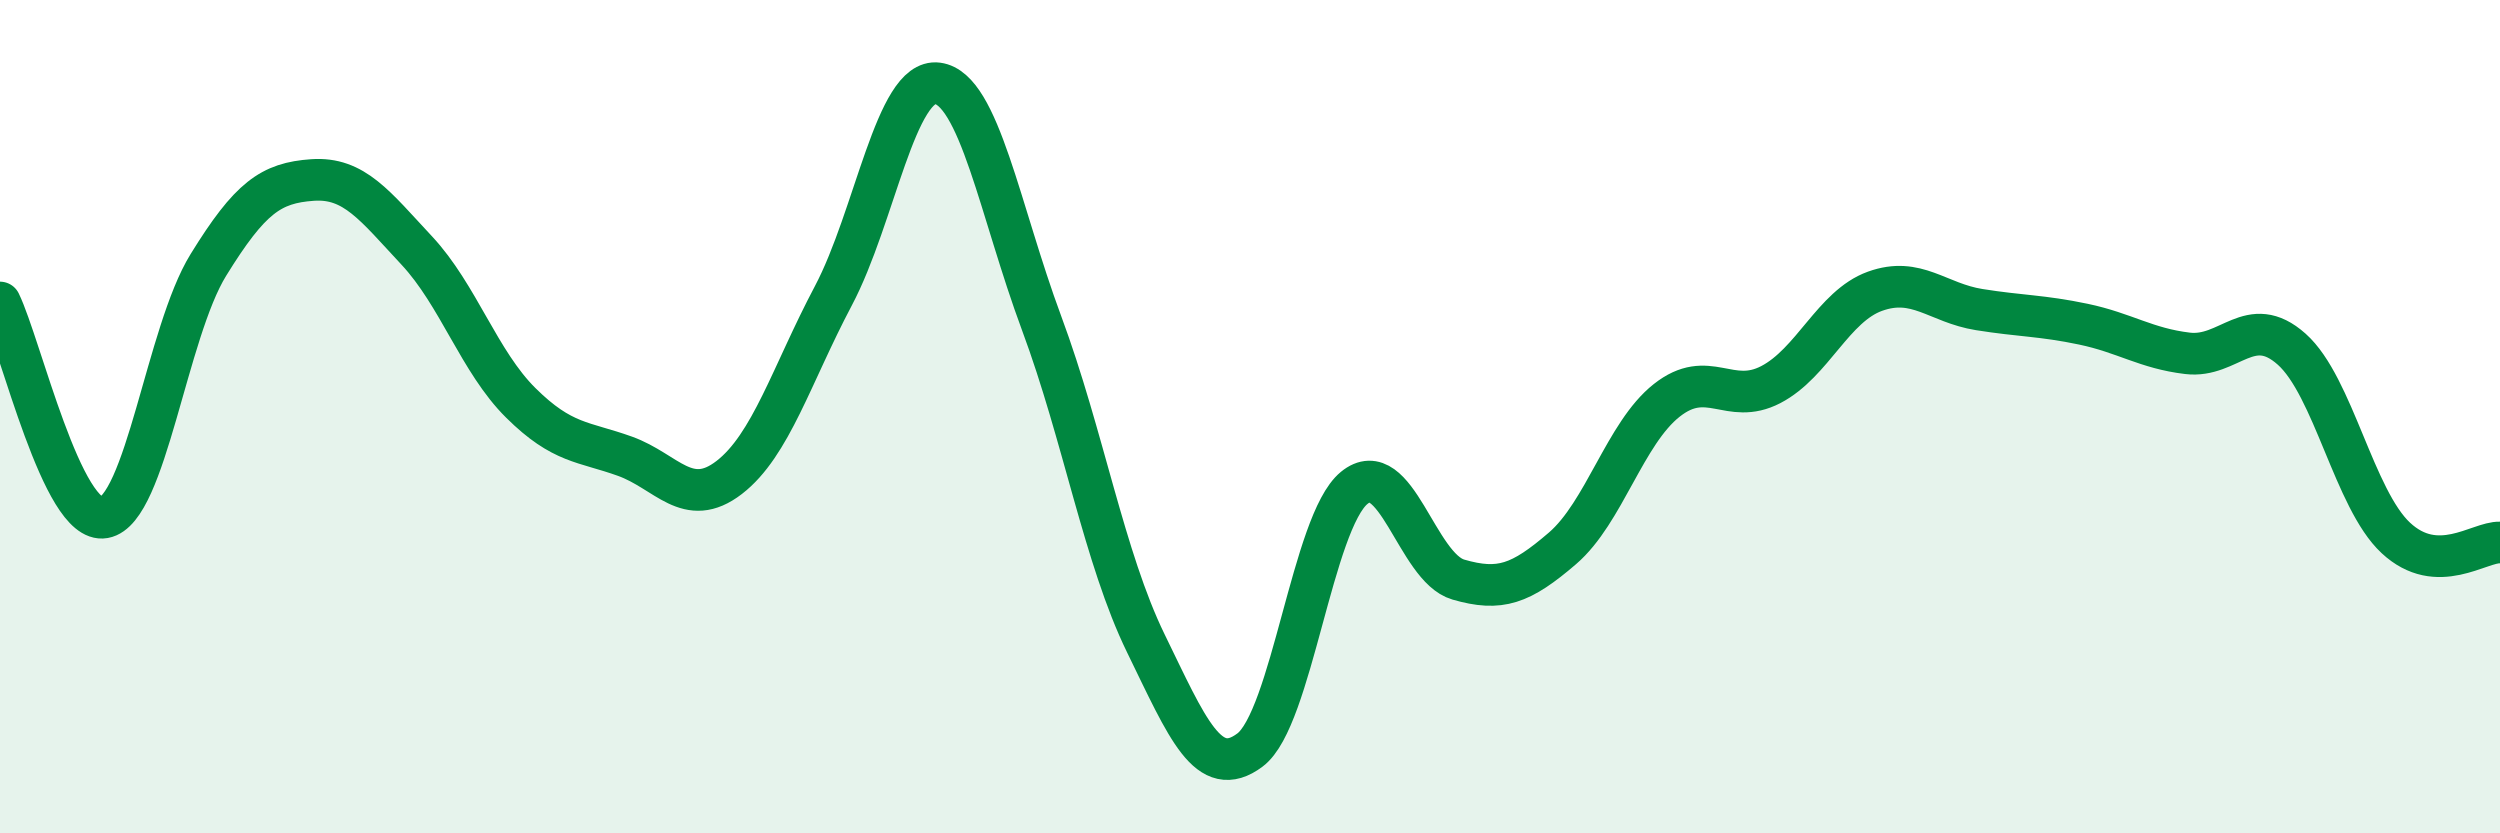 
    <svg width="60" height="20" viewBox="0 0 60 20" xmlns="http://www.w3.org/2000/svg">
      <path
        d="M 0,7.26 C 0.5,8.29 1.5,12.6 2.5,12.42 C 3.5,12.24 4,7.98 5,6.36 C 6,4.74 6.5,4.39 7.5,4.32 C 8.5,4.25 9,4.94 10,6.01 C 11,7.08 11.5,8.68 12.5,9.67 C 13.5,10.66 14,10.59 15,10.95 C 16,11.31 16.5,12.23 17.5,11.46 C 18.5,10.69 19,8.99 20,7.1 C 21,5.21 21.5,1.87 22.5,2 C 23.5,2.13 24,5.07 25,7.76 C 26,10.45 26.5,13.39 27.5,15.44 C 28.5,17.49 29,18.75 30,18 C 31,17.25 31.5,12.53 32.5,11.71 C 33.5,10.89 34,13.62 35,13.91 C 36,14.2 36.5,14.02 37.5,13.16 C 38.5,12.3 39,10.4 40,9.61 C 41,8.82 41.5,9.75 42.5,9.23 C 43.5,8.71 44,7.35 45,6.99 C 46,6.63 46.5,7.27 47.5,7.43 C 48.5,7.59 49,7.57 50,7.78 C 51,7.99 51.5,8.36 52.5,8.48 C 53.5,8.6 54,7.49 55,8.38 C 56,9.27 56.5,11.98 57.5,12.91 C 58.5,13.84 59.5,13 60,13.02L60 20L0 20Z"
        fill="#008740"
        opacity="0.1"
        stroke-linecap="round"
        stroke-linejoin="round"
      />
      <path
        d="M 0,7.26 C 0.5,8.29 1.5,12.6 2.5,12.42 C 3.5,12.24 4,7.98 5,6.36 C 6,4.74 6.5,4.39 7.5,4.32 C 8.5,4.25 9,4.94 10,6.01 C 11,7.08 11.5,8.68 12.5,9.67 C 13.5,10.66 14,10.59 15,10.95 C 16,11.31 16.5,12.23 17.5,11.46 C 18.5,10.69 19,8.99 20,7.1 C 21,5.21 21.5,1.87 22.5,2 C 23.5,2.13 24,5.07 25,7.76 C 26,10.45 26.5,13.39 27.5,15.44 C 28.5,17.49 29,18.75 30,18 C 31,17.25 31.5,12.53 32.5,11.71 C 33.5,10.89 34,13.62 35,13.91 C 36,14.2 36.5,14.02 37.5,13.16 C 38.5,12.3 39,10.4 40,9.61 C 41,8.82 41.5,9.75 42.5,9.23 C 43.5,8.71 44,7.35 45,6.99 C 46,6.63 46.5,7.27 47.5,7.43 C 48.5,7.59 49,7.57 50,7.78 C 51,7.99 51.5,8.36 52.5,8.48 C 53.5,8.6 54,7.49 55,8.38 C 56,9.27 56.5,11.98 57.5,12.91 C 58.5,13.84 59.5,13 60,13.02"
        stroke="#008740"
        stroke-width="1"
        fill="none"
        stroke-linecap="round"
        stroke-linejoin="round"
      />
    </svg>
  